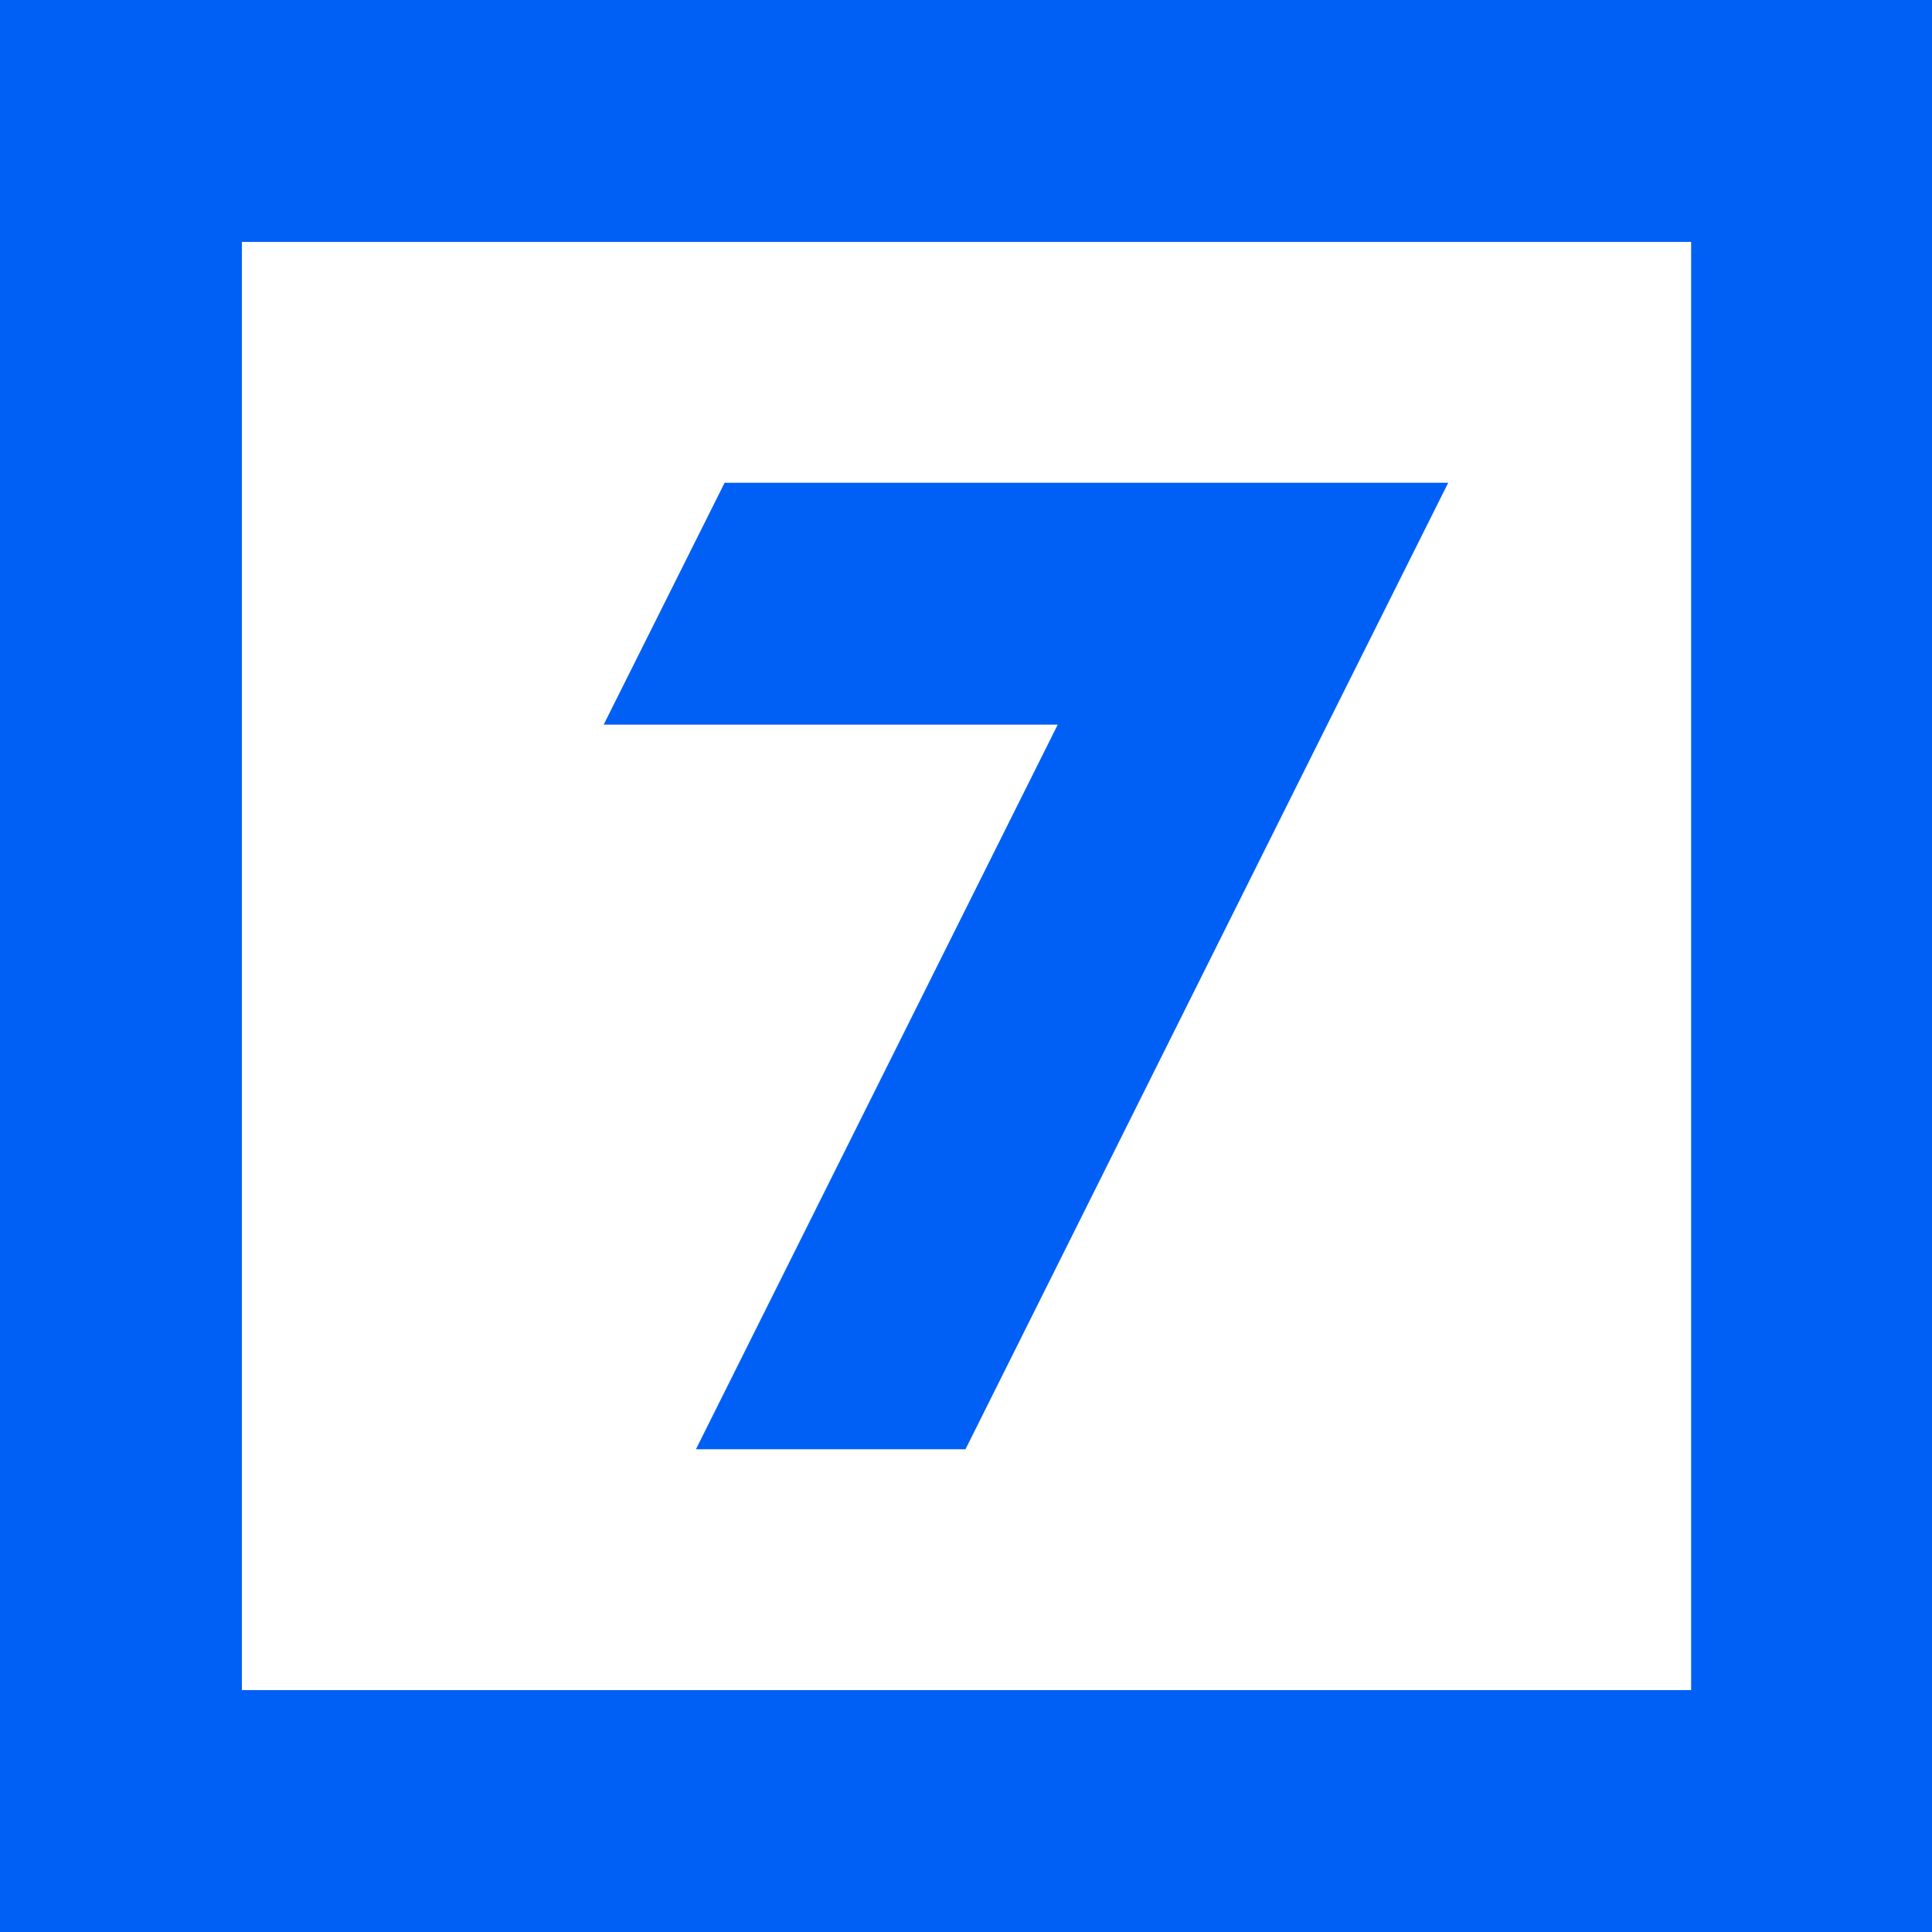 <?xml version="1.0" encoding="utf-8"?>
<!-- Generator: Adobe Illustrator 26.0.2, SVG Export Plug-In . SVG Version: 6.00 Build 0)  -->
<svg version="1.1" id="Layer_1" xmlns="http://www.w3.org/2000/svg" xmlns:xlink="http://www.w3.org/1999/xlink" x="0px" y="0px"
	 viewBox="0 0 188.5 188.5" enable-background="new 0 0 188.5 188.5" xml:space="preserve">
<path fill="#0060F6" d="M0,188.5h188.5V0H0V188.5z M164.9,164.9H23.6V23.6h141.4V164.9z M58.9,70.7l11.8-23.6H115h26.3l-11.8,23.6
	l-35.3,70.7H67.9l35.3-70.7H58.9z"/>
</svg>
